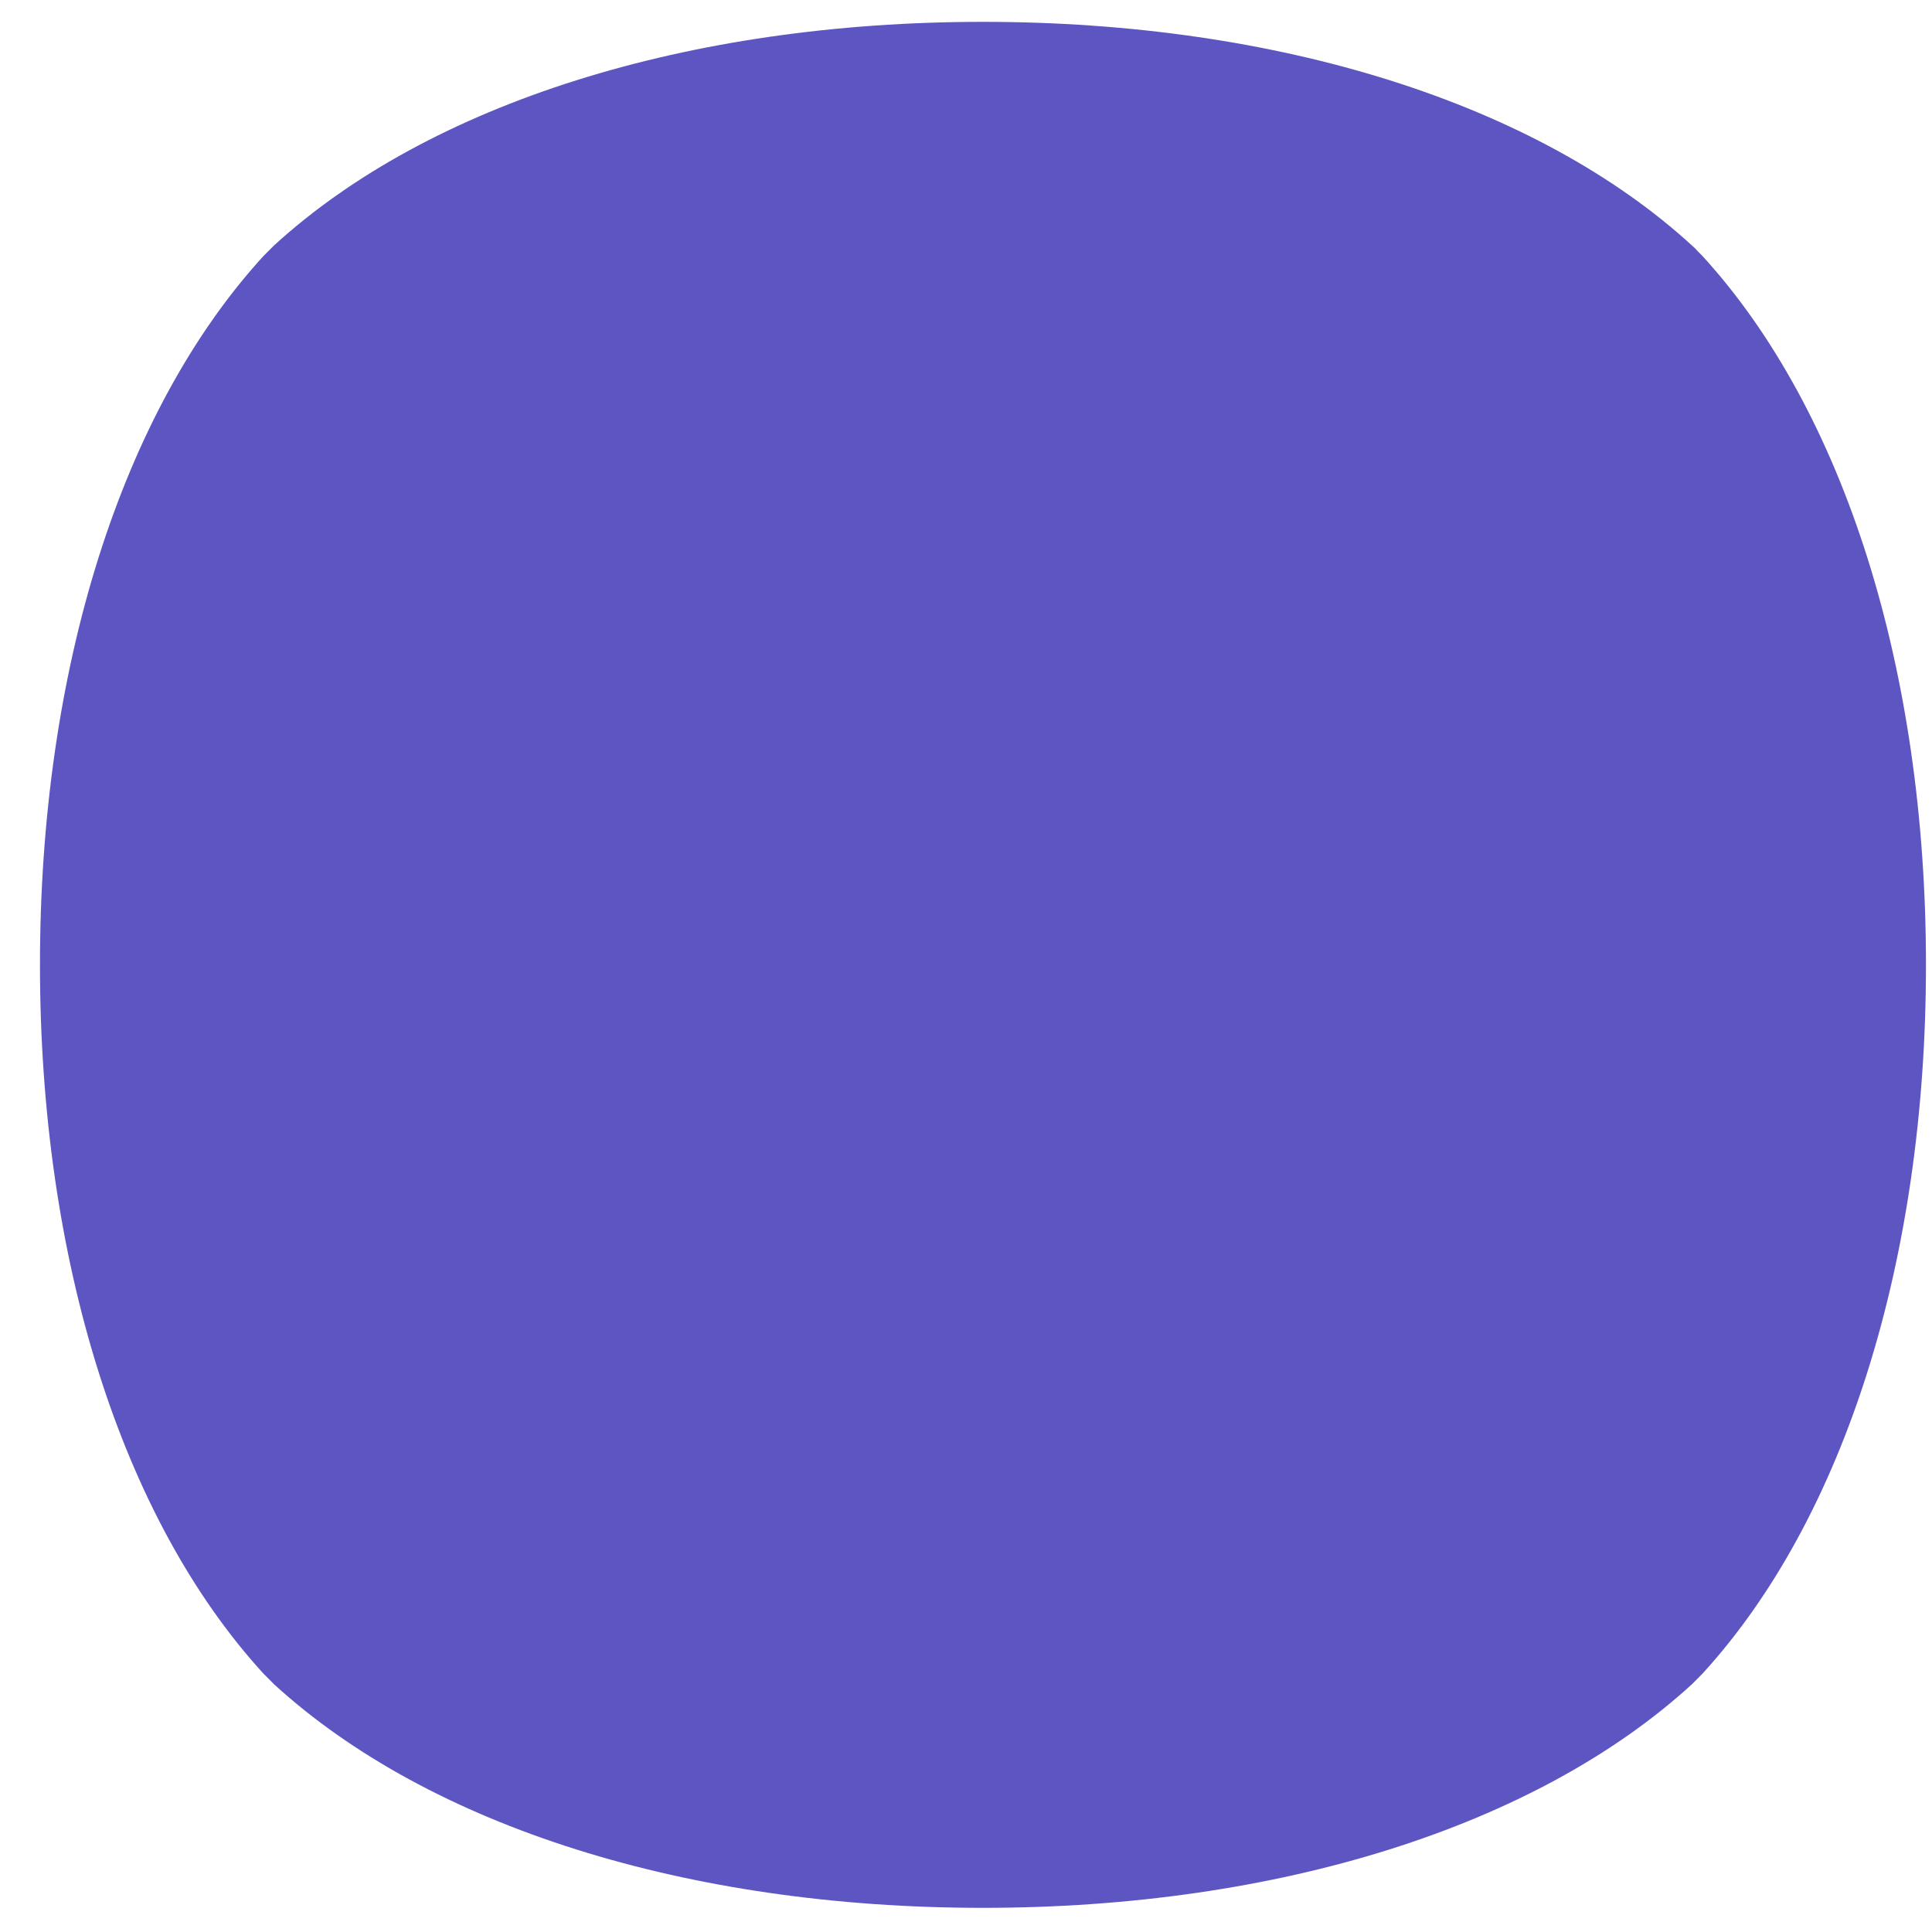 <svg width="42" height="42" viewBox="0 0 42 42" fill="none" xmlns="http://www.w3.org/2000/svg">
<path d="M5.728 5.565C5.728 5.565 5.832 5.461 5.844 5.449L5.959 5.334C9.338 2.245 14.96 0.475 21.369 0.475C27.79 0.475 33.401 2.245 36.779 5.334C36.779 5.334 36.871 5.415 36.895 5.449C36.918 5.472 37.01 5.565 37.01 5.565C40.099 8.943 41.869 14.566 41.869 20.975C41.869 27.395 40.099 33.006 37.01 36.384L36.895 36.5L36.779 36.616C33.401 39.705 27.778 41.475 21.369 41.475C14.948 41.475 9.338 39.705 5.959 36.616L5.844 36.5L5.728 36.384C2.639 33.006 0.869 27.384 0.869 20.975C0.869 14.554 2.639 8.943 5.728 5.565Z" fill="#5D56C2"/>
</svg>
